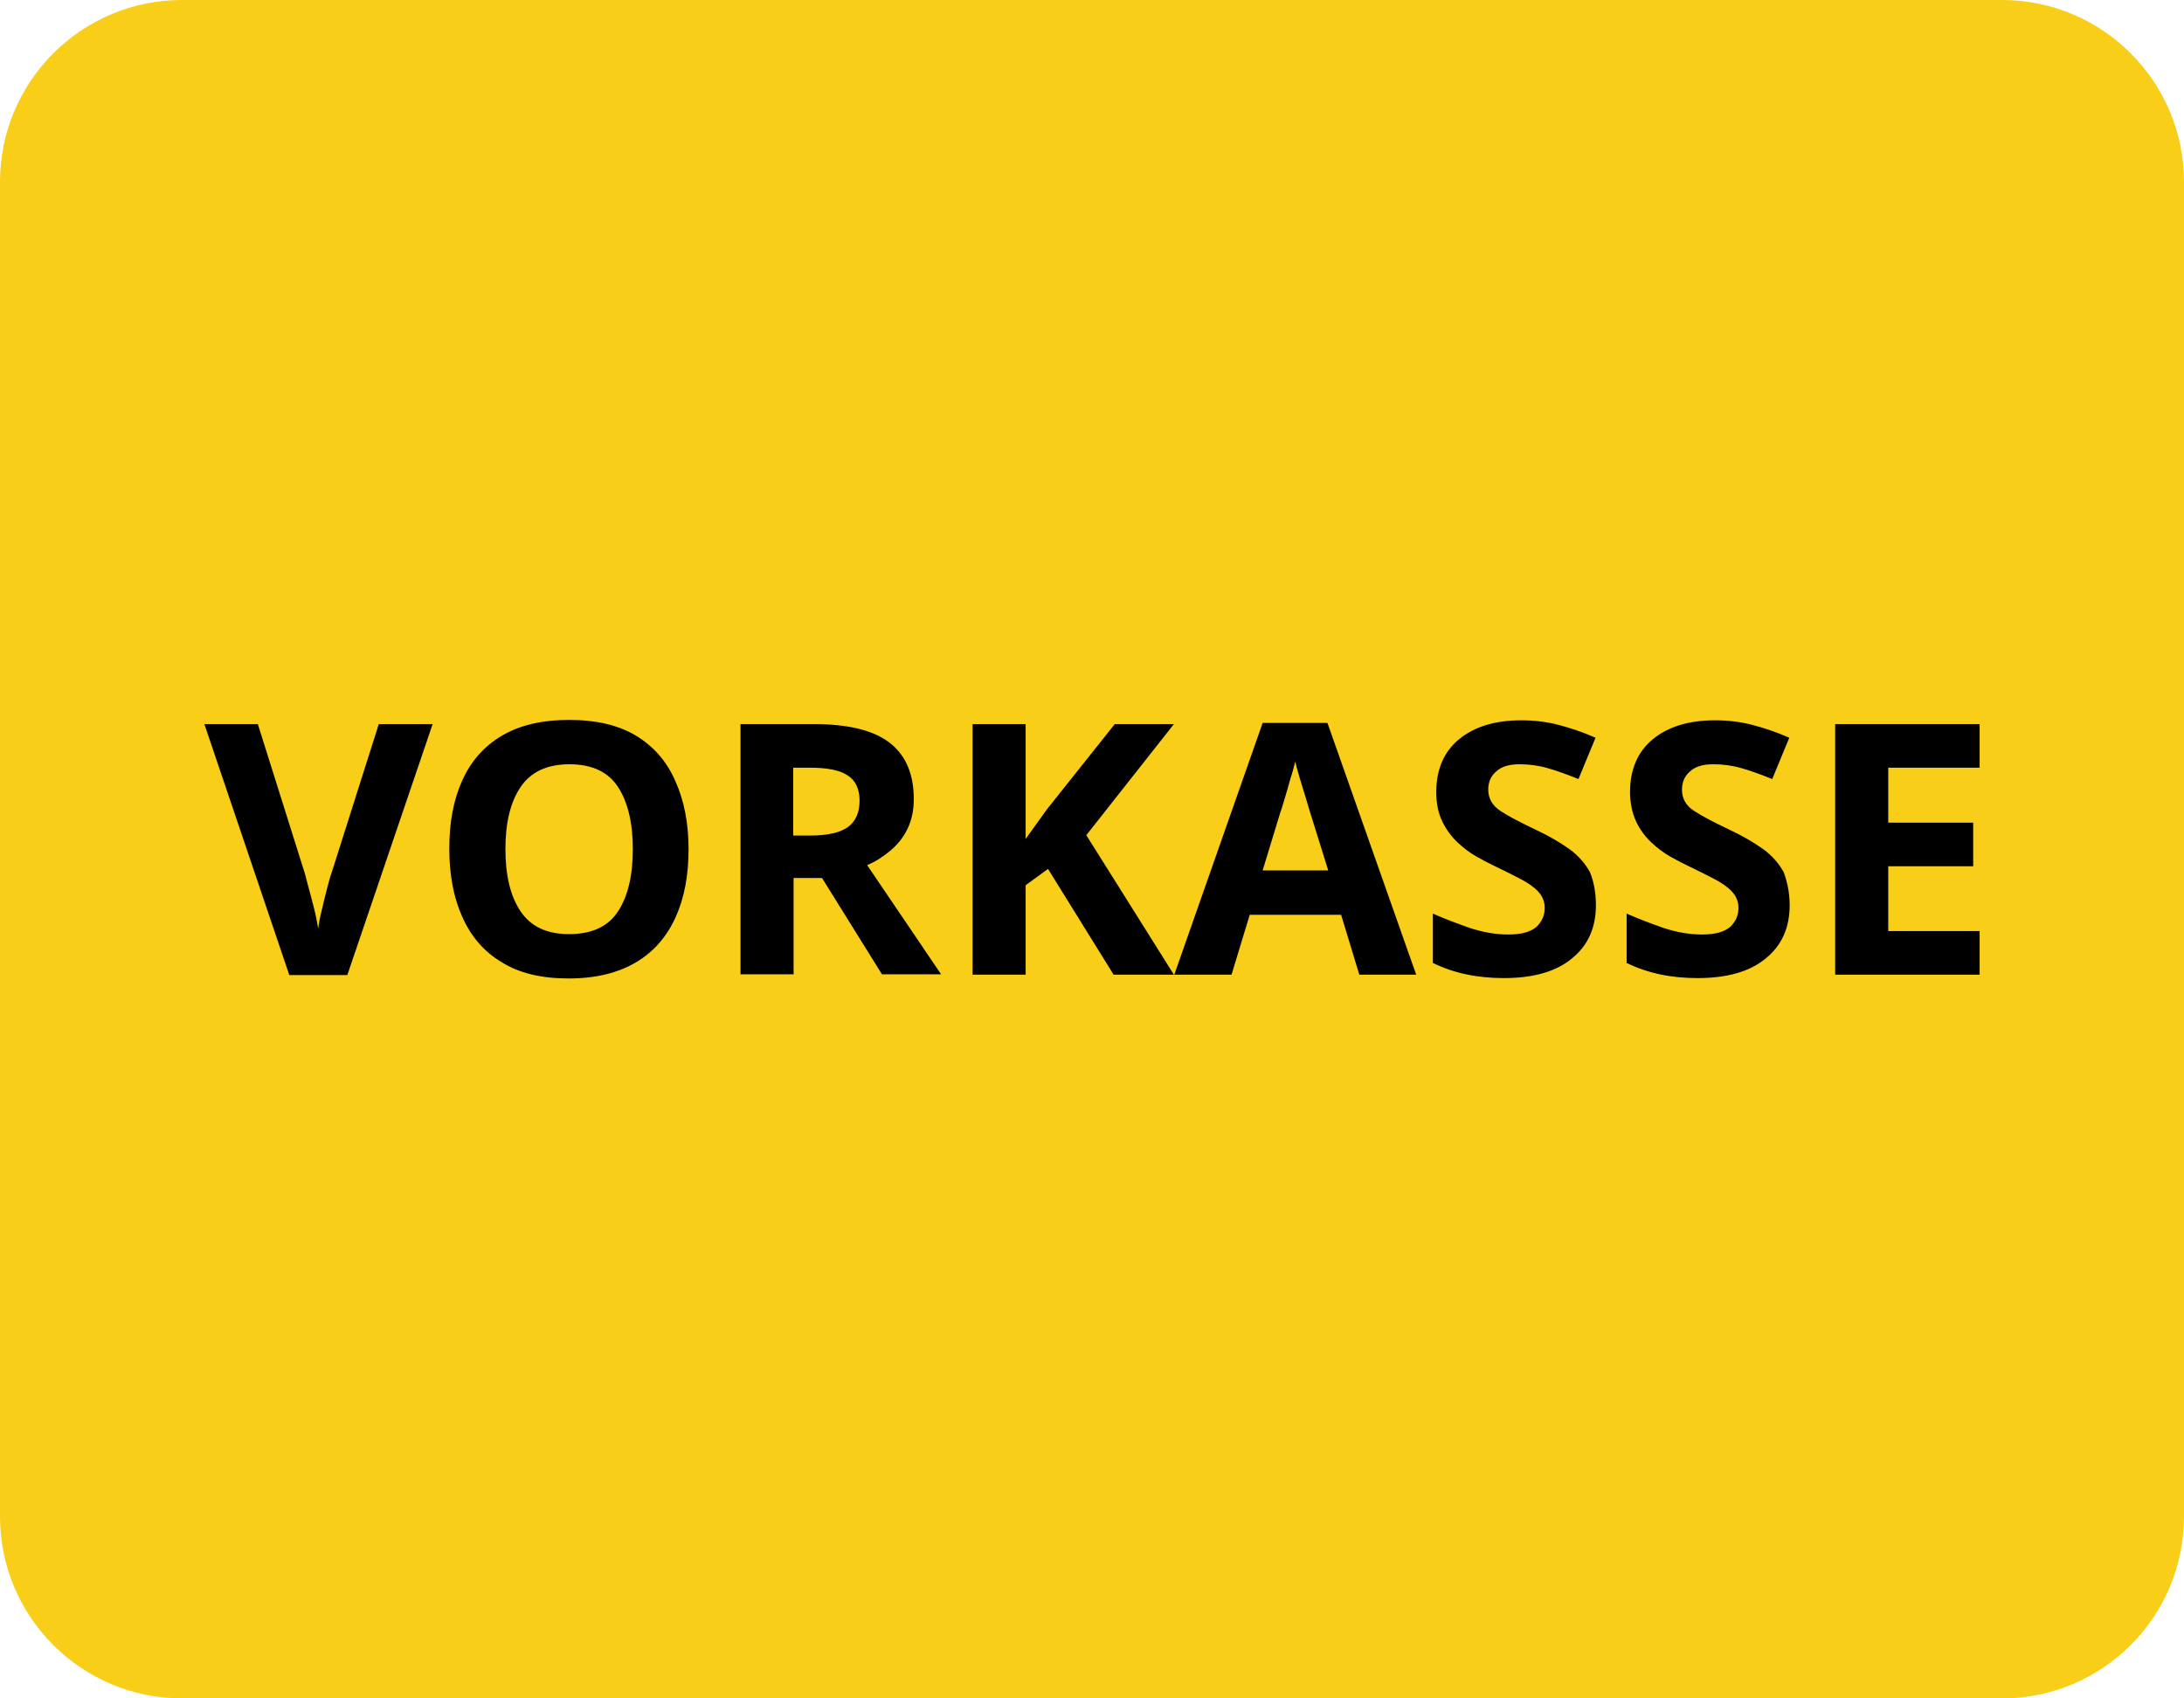 <?xml version="1.0" encoding="utf-8"?>
<!-- Generator: Adobe Illustrator 27.0.1, SVG Export Plug-In . SVG Version: 6.00 Build 0)  -->
<svg version="1.1" id="Ebene_1" xmlns="http://www.w3.org/2000/svg" xmlns:xlink="http://www.w3.org/1999/xlink" x="0px" y="0px"
	 viewBox="0 0 576 448" enable-background="new 0 0 576 448" xml:space="preserve">
<path fill="#F8CE18" d="M576,48v352c0,26.5-21.5,48-48,48H48c-26.5,0-48-21.5-48-48V48C0,21.5,21.5,0,48,0h480
	C554.5,0,576,21.5,576,48z"/>
<g>
	<path d="M114.1,191l-22.5,66.2H76.3L53.9,191H68l12.4,39.4c0.2,0.7,0.5,1.9,1,3.8c0.5,1.8,1,3.7,1.5,5.7c0.5,2,0.8,3.7,1,5
		c0.2-1.4,0.5-3,1-5c0.5-2,0.9-3.9,1.4-5.7c0.5-1.8,0.8-3.1,1.1-3.8L99.9,191H114.1z"/>
	<path d="M181.6,224c0,6.9-1.1,12.8-3.4,17.9c-2.3,5.1-5.7,9.1-10.4,11.9c-4.7,2.8-10.6,4.3-17.8,4.3c-7.2,0-13.1-1.4-17.7-4.3
		c-4.7-2.8-8.1-6.8-10.4-12c-2.3-5.1-3.4-11.1-3.4-18c0-6.9,1.1-12.8,3.4-17.9c2.3-5.1,5.7-9,10.4-11.8c4.7-2.8,10.6-4.2,17.8-4.2
		c7.2,0,13.1,1.4,17.7,4.2c4.6,2.8,8.1,6.8,10.3,11.9C180.4,211.1,181.6,217.1,181.6,224z M133.3,224c0,6.9,1.3,12.4,4,16.4
		c2.7,4,6.9,6,12.8,6c6,0,10.3-2,12.9-6c2.6-4,3.9-9.4,3.9-16.4c0-6.9-1.3-12.4-3.9-16.4s-6.9-6-12.8-6c-5.9,0-10.2,2-12.9,6
		C134.6,211.6,133.3,217,133.3,224z"/>
	<path d="M214.6,191c9,0,15.7,1.6,20,4.9c4.3,3.3,6.4,8.3,6.4,14.9c0,3-0.6,5.7-1.7,7.9c-1.1,2.3-2.7,4.2-4.5,5.7s-3.9,2.9-6.1,3.8
		l19.5,28.8h-15.6l-15.8-25.4h-7.5v25.4h-14V191H214.6z M213.5,202.5h-4.3v17.9h4.5c4.6,0,8-0.8,10-2.3c2-1.5,3-3.8,3-6.9
		c0-3.1-1.1-5.4-3.2-6.7C221.4,203.1,218,202.5,213.5,202.5z"/>
	<path d="M309.6,257.1h-15.9l-17.3-27.9l-5.9,4.3v23.6h-14V191h14v30.3c0.9-1.3,1.9-2.6,2.8-3.9c0.9-1.3,1.9-2.6,2.8-3.9l17.9-22.5
		h15.6l-23.1,29.3L309.6,257.1z"/>
	<path d="M358.5,257.1l-4.8-15.8h-24.1l-4.8,15.8h-15.1l23.3-66.4h17.1l23.4,66.4H358.5z M350.3,229.6l-4.8-15.4
		c-0.3-1-0.7-2.4-1.2-4c-0.5-1.6-1-3.2-1.5-4.9c-0.5-1.7-0.9-3.1-1.2-4.4c-0.3,1.2-0.7,2.8-1.3,4.6c-0.5,1.8-1,3.6-1.5,5.2
		c-0.5,1.6-0.8,2.8-1.1,3.5l-4.7,15.4H350.3z"/>
	<path d="M420.9,238.8c0,5.9-2.1,10.6-6.3,14c-4.2,3.5-10.2,5.2-18,5.2c-7,0-13.2-1.3-18.7-4V241c3.2,1.4,6.4,2.6,9.8,3.8
		c3.4,1.1,6.7,1.7,10.1,1.7c3.5,0,5.9-0.7,7.4-2c1.4-1.3,2.2-3,2.2-5c0-1.7-0.6-3.1-1.7-4.3c-1.1-1.2-2.7-2.3-4.6-3.3
		s-4.1-2.1-6.6-3.3c-1.5-0.7-3.2-1.6-5-2.6c-1.8-1-3.5-2.3-5.1-3.8c-1.6-1.5-3-3.4-4-5.5c-1.1-2.2-1.6-4.8-1.6-7.8
		c0-5.9,2-10.6,6-13.9c4-3.3,9.5-5,16.4-5c3.5,0,6.7,0.4,9.8,1.2c3.1,0.8,6.4,1.9,9.8,3.4l-4.5,10.9c-3-1.2-5.7-2.2-8.2-2.9
		c-2.4-0.7-4.9-1-7.4-1c-2.7,0-4.7,0.6-6.1,1.9c-1.4,1.2-2.1,2.8-2.1,4.8c0,2.3,1.1,4.2,3.2,5.6c2.1,1.4,5.2,3,9.4,5
		c3.4,1.6,6.3,3.3,8.7,5c2.4,1.7,4.2,3.8,5.5,6.1C420.3,232.4,420.9,235.3,420.9,238.8z"/>
	<path d="M472,238.8c0,5.9-2.1,10.6-6.3,14c-4.2,3.5-10.2,5.2-18,5.2c-7,0-13.2-1.3-18.7-4V241c3.2,1.4,6.4,2.6,9.8,3.8
		c3.4,1.1,6.7,1.7,10.1,1.7c3.5,0,5.9-0.7,7.4-2c1.4-1.3,2.2-3,2.2-5c0-1.7-0.6-3.1-1.7-4.3c-1.1-1.2-2.7-2.3-4.6-3.3
		c-1.9-1-4.1-2.1-6.6-3.3c-1.5-0.7-3.2-1.6-5-2.6c-1.8-1-3.5-2.3-5.1-3.8c-1.6-1.5-3-3.4-4-5.5c-1-2.2-1.6-4.8-1.6-7.8
		c0-5.9,2-10.6,6-13.9c4-3.3,9.5-5,16.4-5c3.5,0,6.7,0.4,9.8,1.2c3.1,0.8,6.4,1.9,9.8,3.4l-4.5,10.9c-3-1.2-5.7-2.2-8.2-2.9
		c-2.4-0.7-4.9-1-7.4-1c-2.7,0-4.7,0.6-6.1,1.9c-1.4,1.2-2.1,2.8-2.1,4.8c0,2.3,1,4.2,3.2,5.6c2.1,1.4,5.2,3,9.4,5
		c3.4,1.6,6.3,3.3,8.7,5c2.4,1.7,4.2,3.8,5.5,6.1C471.3,232.4,472,235.3,472,238.8z"/>
	<path d="M522.1,257.1H484V191h38.1v11.5H498V217h22.4v11.5H498v17.1h24.1V257.1z"/>
</g>
</svg>
